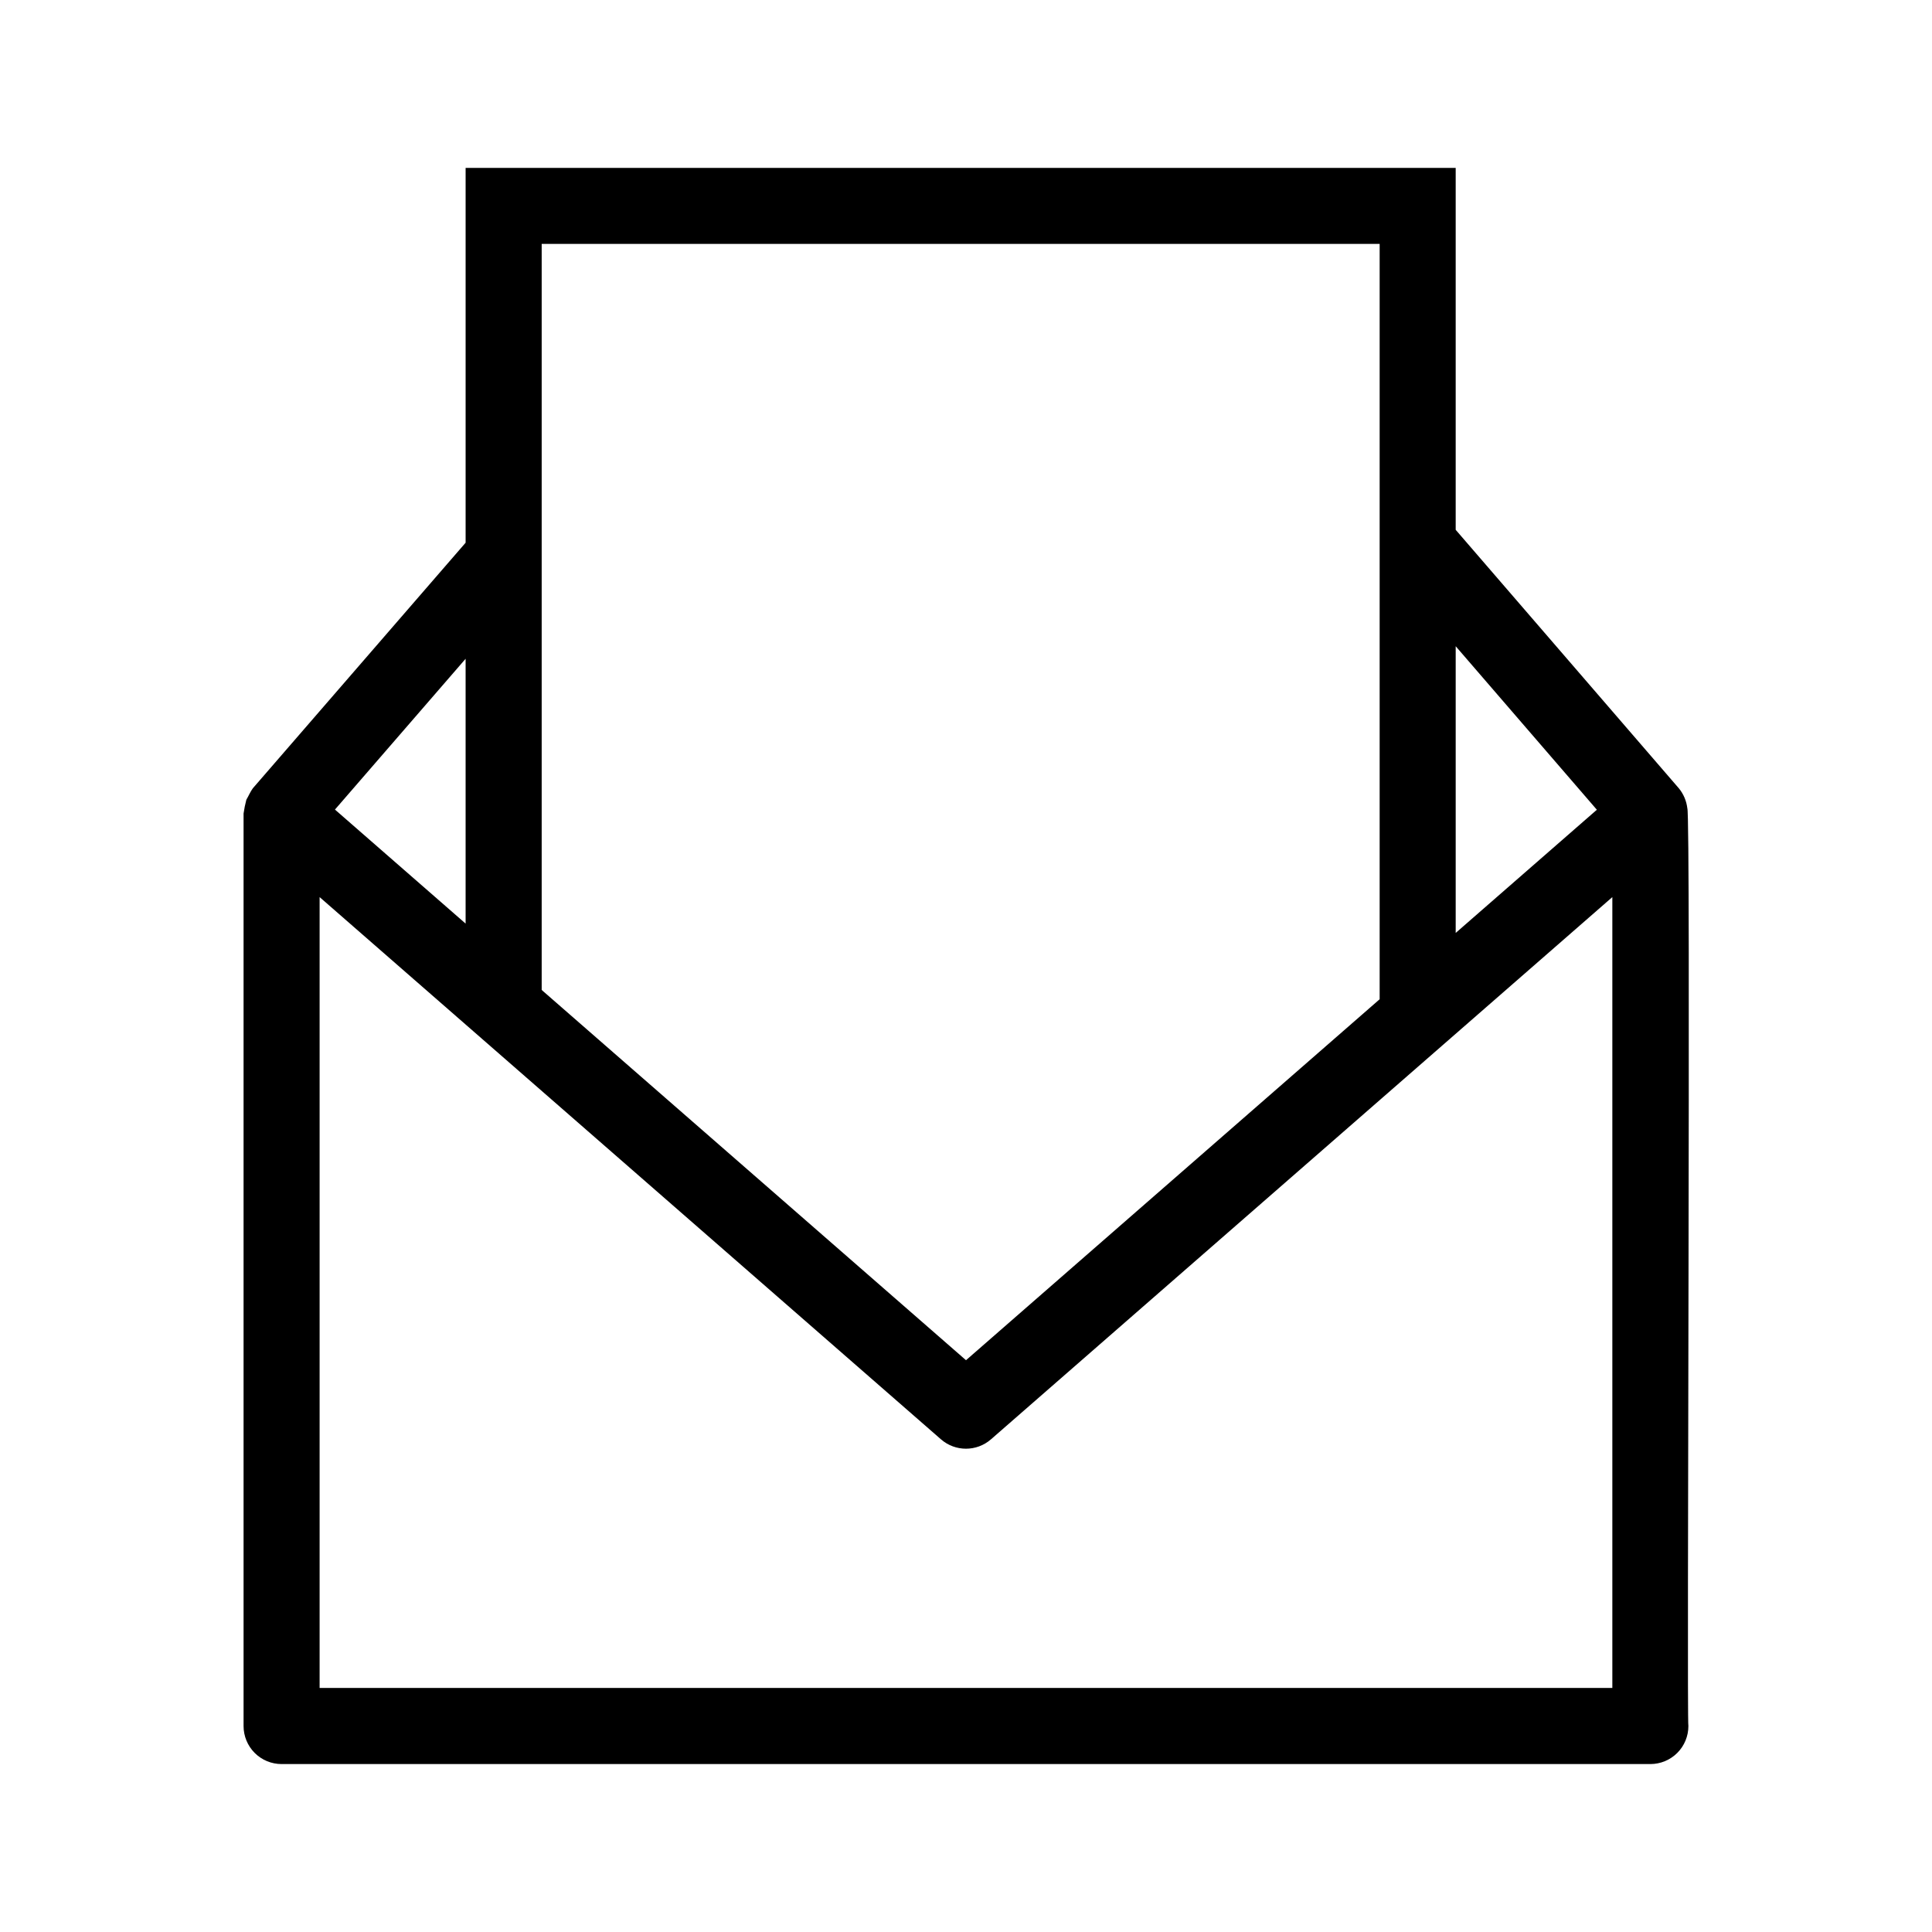 <?xml version="1.0" encoding="UTF-8"?>
<!-- Uploaded to: ICON Repo, www.iconrepo.com, Generator: ICON Repo Mixer Tools -->
<svg fill="#000000" width="800px" height="800px" version="1.1" viewBox="144 144 512 512" xmlns="http://www.w3.org/2000/svg">
 <path d="m591.16 358.2c-0.227-1.926-0.992-3.746-2.211-5.25l-59.176-68.547v-95.91h-262.38v99.332l-56.383 65.074c-0.699 0.957-1.125 2.035-1.727 3.047v0.004c-0.316 1.199-0.562 2.414-0.734 3.641v241.83c0 2.672 1.059 5.234 2.949 7.125s4.453 2.949 7.129 2.949h362.74c2.672 0 5.234-1.059 7.125-2.949s2.953-4.453 2.949-7.125c-0.477-1.43 0.676-242.06-0.281-243.22zm-23.977 0.391-37.41 32.645v-75.98zm-57.562-149.95v200.17l-109.62 95.66-112.45-98.121v-197.71zm-242.23 180.12-34.625-30.215 34.625-39.965zm-38.691 202.57v-209.59l164.67 143.7c3.797 3.309 9.449 3.309 13.246 0l164.67-143.7v209.59z"/>
</svg>